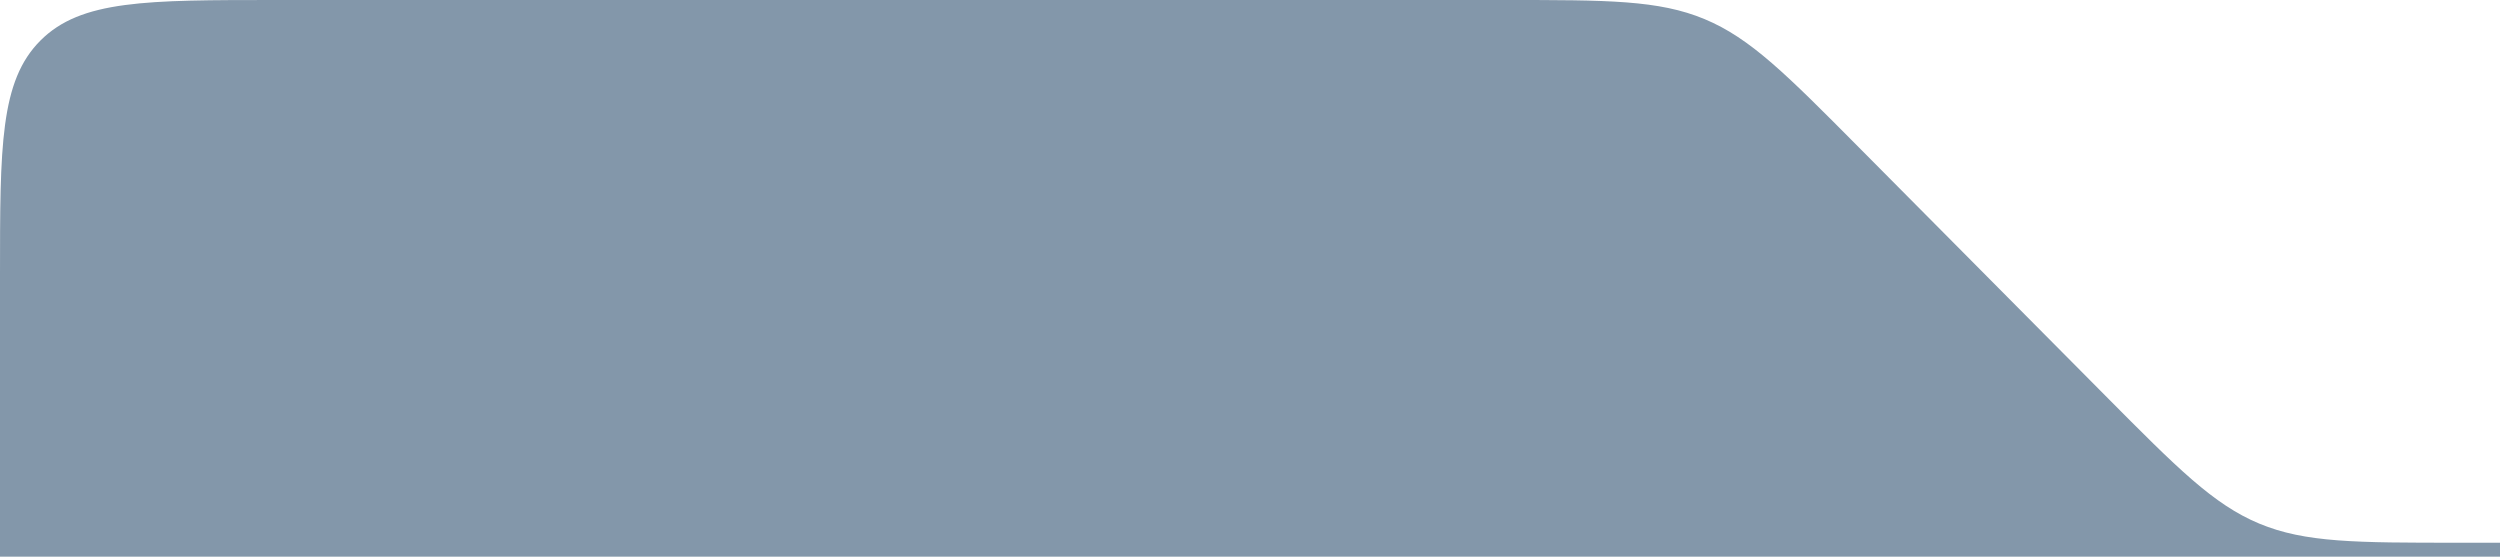 <svg width="256" height="57" viewBox="0 0 256 57" fill="none" xmlns="http://www.w3.org/2000/svg">
<path d="M154.15 0H28.31C14.964 0 8.292 0 4.146 4.146C0 8.292 0 14.964 0 28.31V57H256V55.575H251.753C241.286 55.575 236.052 55.575 231.351 53.618C226.65 51.66 222.963 47.946 215.589 40.518L190.313 15.057C182.939 7.629 179.252 3.915 174.551 1.957C169.85 0 164.616 0 154.15 0Z" fill="#8397AA"/>
</svg>

